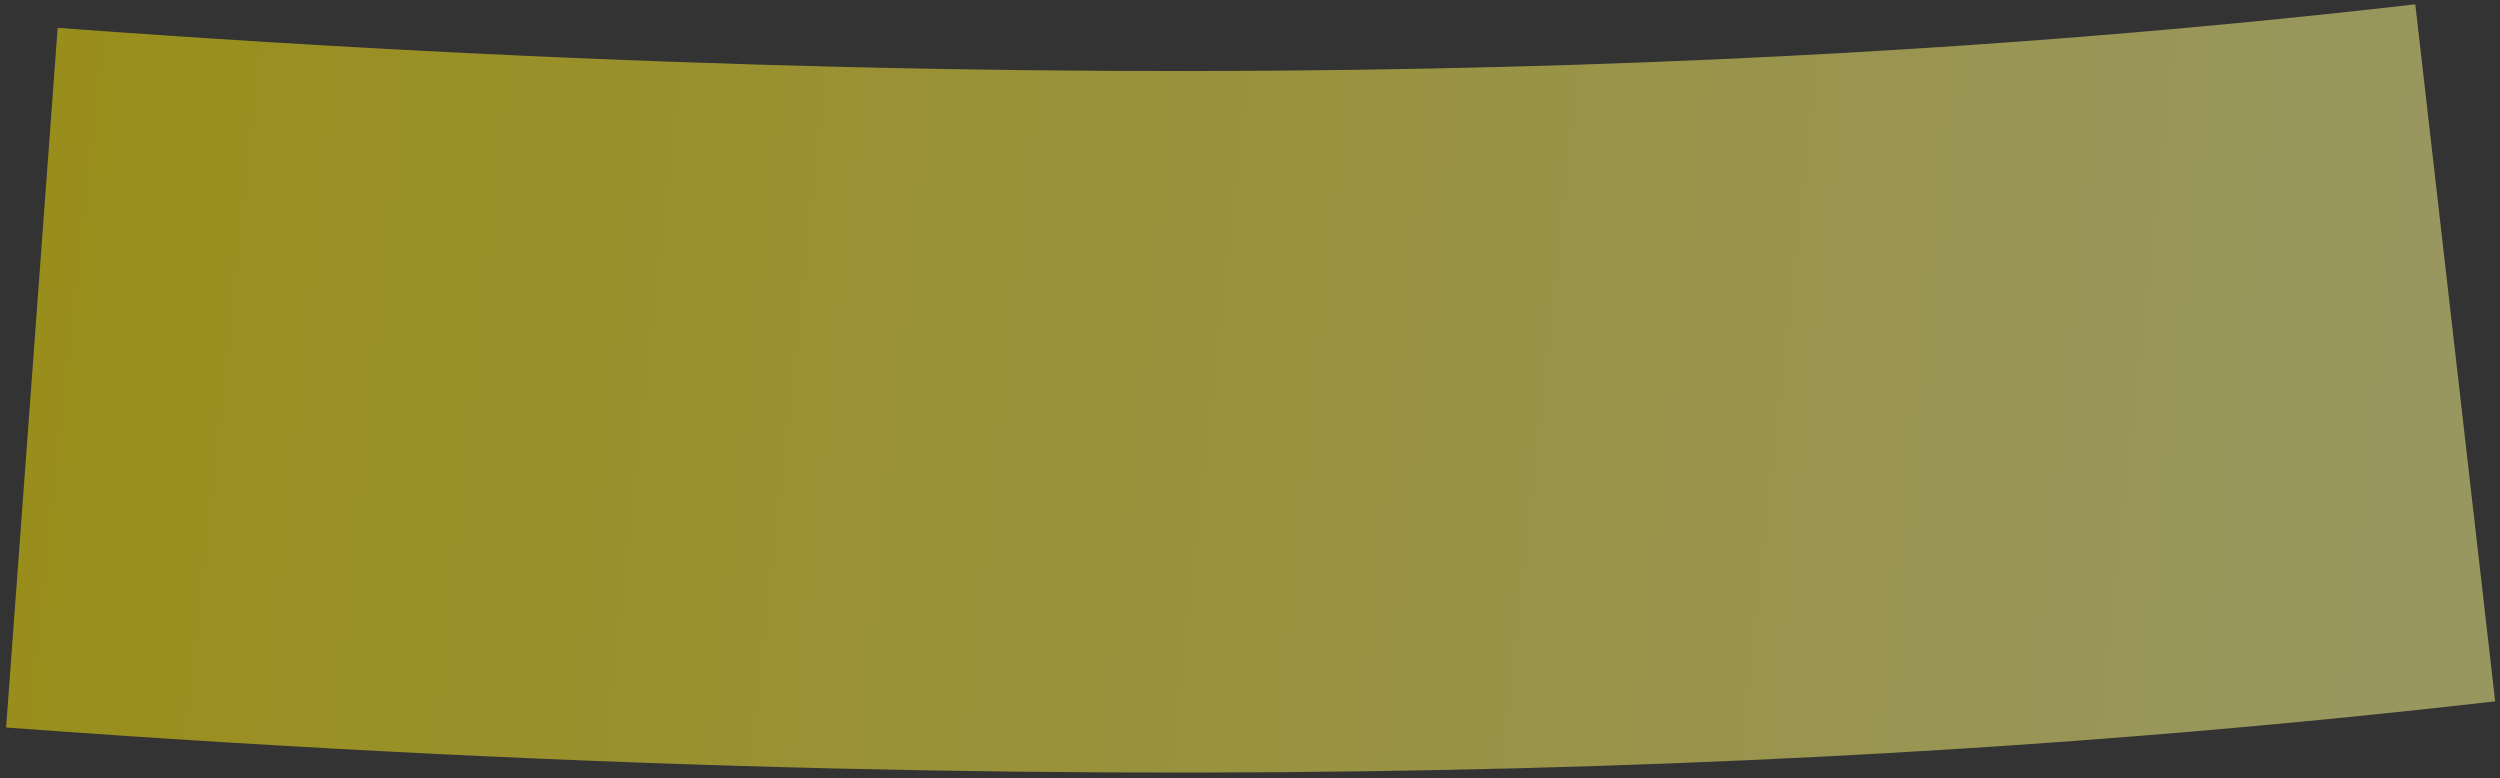 <?xml version="1.0" encoding="UTF-8"?> <svg xmlns="http://www.w3.org/2000/svg" width="392" height="122" viewBox="0 0 392 122" fill="none"><rect x="0" y="0" width="392" height="122" fill="#333333" stroke="none"/><path d="M9.042 4.369C189.838 17.693 309.775 8.579 378.72 0.681L391.239 109.967C316.344 118.546 189.458 127.963 0.958 114.072L9.042 4.369Z" fill="url(#paint0_linear_61_93)" fill-opacity="0.5"></path><defs><linearGradient id="paint0_linear_61_93" x1="380.557" y1="69.779" x2="-8.567" y2="26.898" gradientUnits="userSpaceOnUse"><stop stop-color="#FFFB8E"></stop><stop offset="1" stop-color="#FFEA00"></stop></linearGradient></defs></svg> 